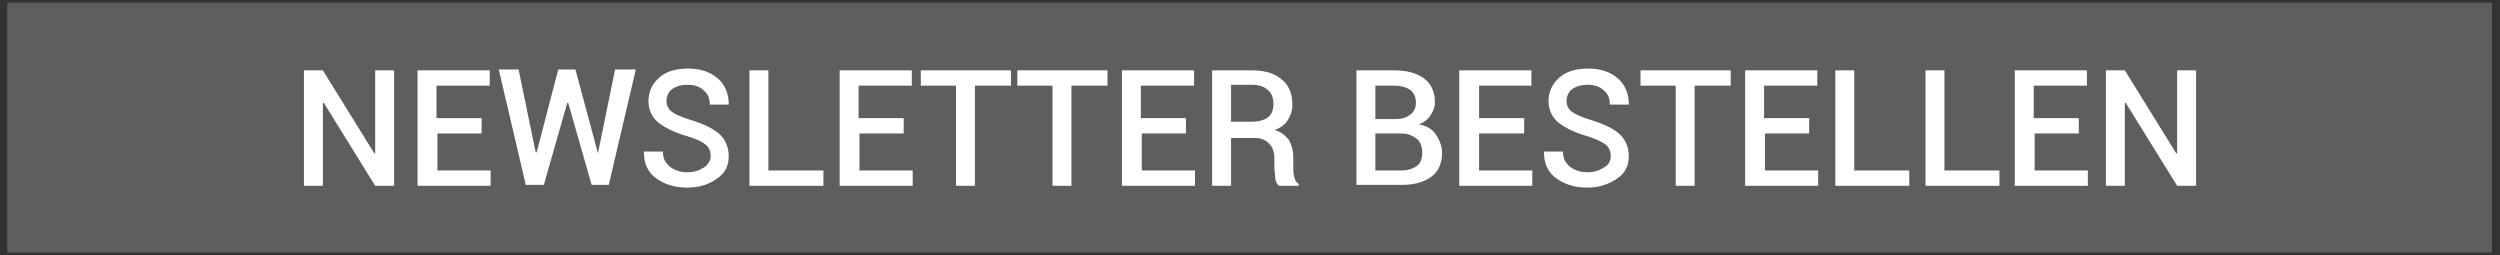 <?xml version="1.0" encoding="utf-8"?>
<!-- Generator: Adobe Illustrator 22.1.0, SVG Export Plug-In . SVG Version: 6.00 Build 0)  -->
<svg version="1.1" id="Ebene_1" xmlns="http://www.w3.org/2000/svg" xmlns:xlink="http://www.w3.org/1999/xlink" x="0px" y="0px"
	 width="277.2px" height="28.3px" viewBox="0 0 277.2 28.3" style="enable-background:new 0 0 277.2 28.3;" xml:space="preserve">
<rect x="0" y="0" width="277.2" height="28.3" fill="#333333" stroke="none"/>
<style type="text/css">
	.st0{fill:#5E5E5E;}
	.st1{fill:#FFFFFF;}
</style>
<rect x="0.8" y="0.3" class="st0" width="275.5" height="27.7"/>
<g>
	<path class="st1" d="M43.7,20.6h-2.1l-5.7-9.2l-0.1,0v9.2h-2.1V7.8h2.1l5.7,9.2l0.1,0V7.8h2.1V20.6z"/>
	<path class="st1" d="M53.5,14.8h-5v4.1h5.9v1.7h-8.1V7.8h8v1.7h-5.9v3.6h5V14.8z"/>
	<path class="st1" d="M66.3,17L66.3,17l1.9-9.3h2.3l-3,12.8h-1.9l-2.6-9.1h-0.1l-2.6,9.1h-2l-3-12.8h2.2l1.9,9.2h0.1l2.4-9.2h1.9
		L66.3,17z"/>
	<path class="st1" d="M78.8,17.3c0-0.5-0.2-1-0.6-1.3c-0.4-0.3-1-0.6-2-0.9c-1.4-0.4-2.4-0.9-3.2-1.5c-0.7-0.6-1.1-1.4-1.1-2.4
		c0-1,0.4-1.9,1.2-2.6s1.9-1,3.2-1c1.4,0,2.5,0.4,3.3,1.1c0.8,0.7,1.2,1.7,1.2,2.8l0,0.1h-2.1c0-0.7-0.2-1.2-0.7-1.6
		c-0.4-0.4-1-0.6-1.8-0.6c-0.7,0-1.3,0.2-1.7,0.5s-0.6,0.8-0.6,1.3c0,0.5,0.2,0.9,0.6,1.2c0.4,0.3,1.1,0.6,2.1,0.9
		c1.3,0.4,2.4,0.9,3.1,1.5c0.7,0.6,1.1,1.5,1.1,2.5c0,1.1-0.4,1.9-1.3,2.5c-0.8,0.6-1.9,1-3.3,1c-1.3,0-2.4-0.3-3.4-1
		c-1-0.7-1.4-1.7-1.4-2.9l0-0.1h2.1c0,0.8,0.3,1.3,0.8,1.7s1.2,0.6,1.9,0.6c0.8,0,1.3-0.2,1.8-0.5S78.8,17.8,78.8,17.3z"/>
	<path class="st1" d="M85.3,18.9h6v1.7h-8.2V7.8h2.1V18.9z"/>
	<path class="st1" d="M100.3,14.8h-5v4.1h5.9v1.7h-8.1V7.8h8v1.7h-5.9v3.6h5V14.8z"/>
	<path class="st1" d="M112.1,9.5h-4v11.1H106V9.5h-3.9V7.8h10V9.5z"/>
	<path class="st1" d="M122.8,9.5h-4v11.1h-2.1V9.5h-3.9V7.8h10V9.5z"/>
	<path class="st1" d="M131.6,14.8h-5v4.1h5.9v1.7h-8.1V7.8h8v1.7h-5.9v3.6h5V14.8z"/>
	<path class="st1" d="M136.5,15.3v5.3h-2.1V7.8h4.4c1.4,0,2.5,0.3,3.3,1c0.8,0.6,1.2,1.6,1.2,2.8c0,0.7-0.2,1.2-0.5,1.7
		c-0.3,0.5-0.8,0.9-1.5,1.1c0.7,0.2,1.2,0.6,1.6,1.1c0.3,0.5,0.5,1.2,0.5,1.9v1.1c0,0.4,0,0.7,0.1,1.1c0.1,0.4,0.2,0.6,0.5,0.8v0.2
		h-2.2c-0.2-0.2-0.4-0.5-0.4-0.9s-0.1-0.8-0.1-1.2v-1c0-0.7-0.2-1.2-0.6-1.6c-0.4-0.4-0.9-0.6-1.5-0.6H136.5z M136.5,13.5h2.2
		c0.9,0,1.5-0.2,1.9-0.5s0.6-0.8,0.6-1.5c0-0.6-0.2-1.2-0.6-1.5c-0.4-0.4-1-0.6-1.8-0.6h-2.3V13.5z"/>
	<path class="st1" d="M150.4,20.6V7.8h4.2c1.4,0,2.5,0.3,3.3,0.9c0.8,0.6,1.2,1.5,1.2,2.6c0,0.6-0.2,1.1-0.5,1.5
		c-0.3,0.5-0.8,0.8-1.3,1c0.8,0.1,1.5,0.5,1.9,1.1c0.4,0.6,0.7,1.3,0.7,2c0,1.2-0.4,2.1-1.2,2.7c-0.8,0.6-1.9,0.9-3.3,0.9H150.4z
		 M152.5,13.2h2.3c0.7,0,1.2-0.2,1.6-0.5c0.4-0.3,0.6-0.8,0.6-1.3c0-0.6-0.2-1.1-0.6-1.4c-0.4-0.3-1-0.5-1.8-0.5h-2.1V13.2z
		 M152.5,14.8v4.1h2.9c0.7,0,1.3-0.2,1.7-0.5c0.4-0.3,0.6-0.8,0.6-1.5c0-0.6-0.2-1.2-0.6-1.5s-0.9-0.6-1.7-0.6h-0.1H152.5z"/>
	<path class="st1" d="M169,14.8h-5v4.1h5.9v1.7h-8.1V7.8h8v1.7H164v3.6h5V14.8z"/>
	<path class="st1" d="M178.6,17.3c0-0.5-0.2-1-0.6-1.3c-0.4-0.3-1.1-0.6-2-0.9c-1.4-0.4-2.4-0.9-3.2-1.5c-0.7-0.6-1.1-1.4-1.1-2.4
		c0-1,0.4-1.9,1.2-2.6c0.8-0.7,1.9-1,3.2-1c1.4,0,2.5,0.4,3.3,1.1c0.8,0.7,1.2,1.7,1.2,2.8l0,0.1h-2.1c0-0.7-0.2-1.2-0.7-1.6
		c-0.4-0.4-1-0.6-1.8-0.6c-0.7,0-1.3,0.2-1.7,0.5s-0.6,0.8-0.6,1.3c0,0.5,0.2,0.9,0.6,1.2c0.4,0.3,1.1,0.6,2.1,0.9
		c1.3,0.4,2.4,0.9,3.1,1.5s1.1,1.5,1.1,2.5c0,1.1-0.4,1.9-1.3,2.5s-1.9,1-3.3,1c-1.3,0-2.4-0.3-3.4-1c-1-0.7-1.4-1.7-1.4-2.9l0-0.1
		h2.1c0,0.8,0.3,1.3,0.8,1.7c0.5,0.4,1.2,0.6,1.9,0.6c0.8,0,1.3-0.2,1.8-0.5C178.4,18.3,178.6,17.8,178.6,17.3z"/>
	<path class="st1" d="M191.9,9.5h-4v11.1h-2.1V9.5h-3.9V7.8h10V9.5z"/>
	<path class="st1" d="M200.7,14.8h-5v4.1h5.9v1.7h-8.1V7.8h8v1.7h-5.9v3.6h5V14.8z"/>
	<path class="st1" d="M205.7,18.9h6v1.7h-8.2V7.8h2.1V18.9z"/>
	<path class="st1" d="M215.7,18.9h6v1.7h-8.2V7.8h2.1V18.9z"/>
	<path class="st1" d="M230.6,14.8h-5v4.1h5.9v1.7h-8.1V7.8h8v1.7h-5.9v3.6h5V14.8z"/>
	<path class="st1" d="M243.5,20.6h-2.1l-5.7-9.2l-0.1,0v9.2h-2.1V7.8h2.1l5.7,9.2l0.1,0V7.8h2.1V20.6z"/>
</g>
</svg>

